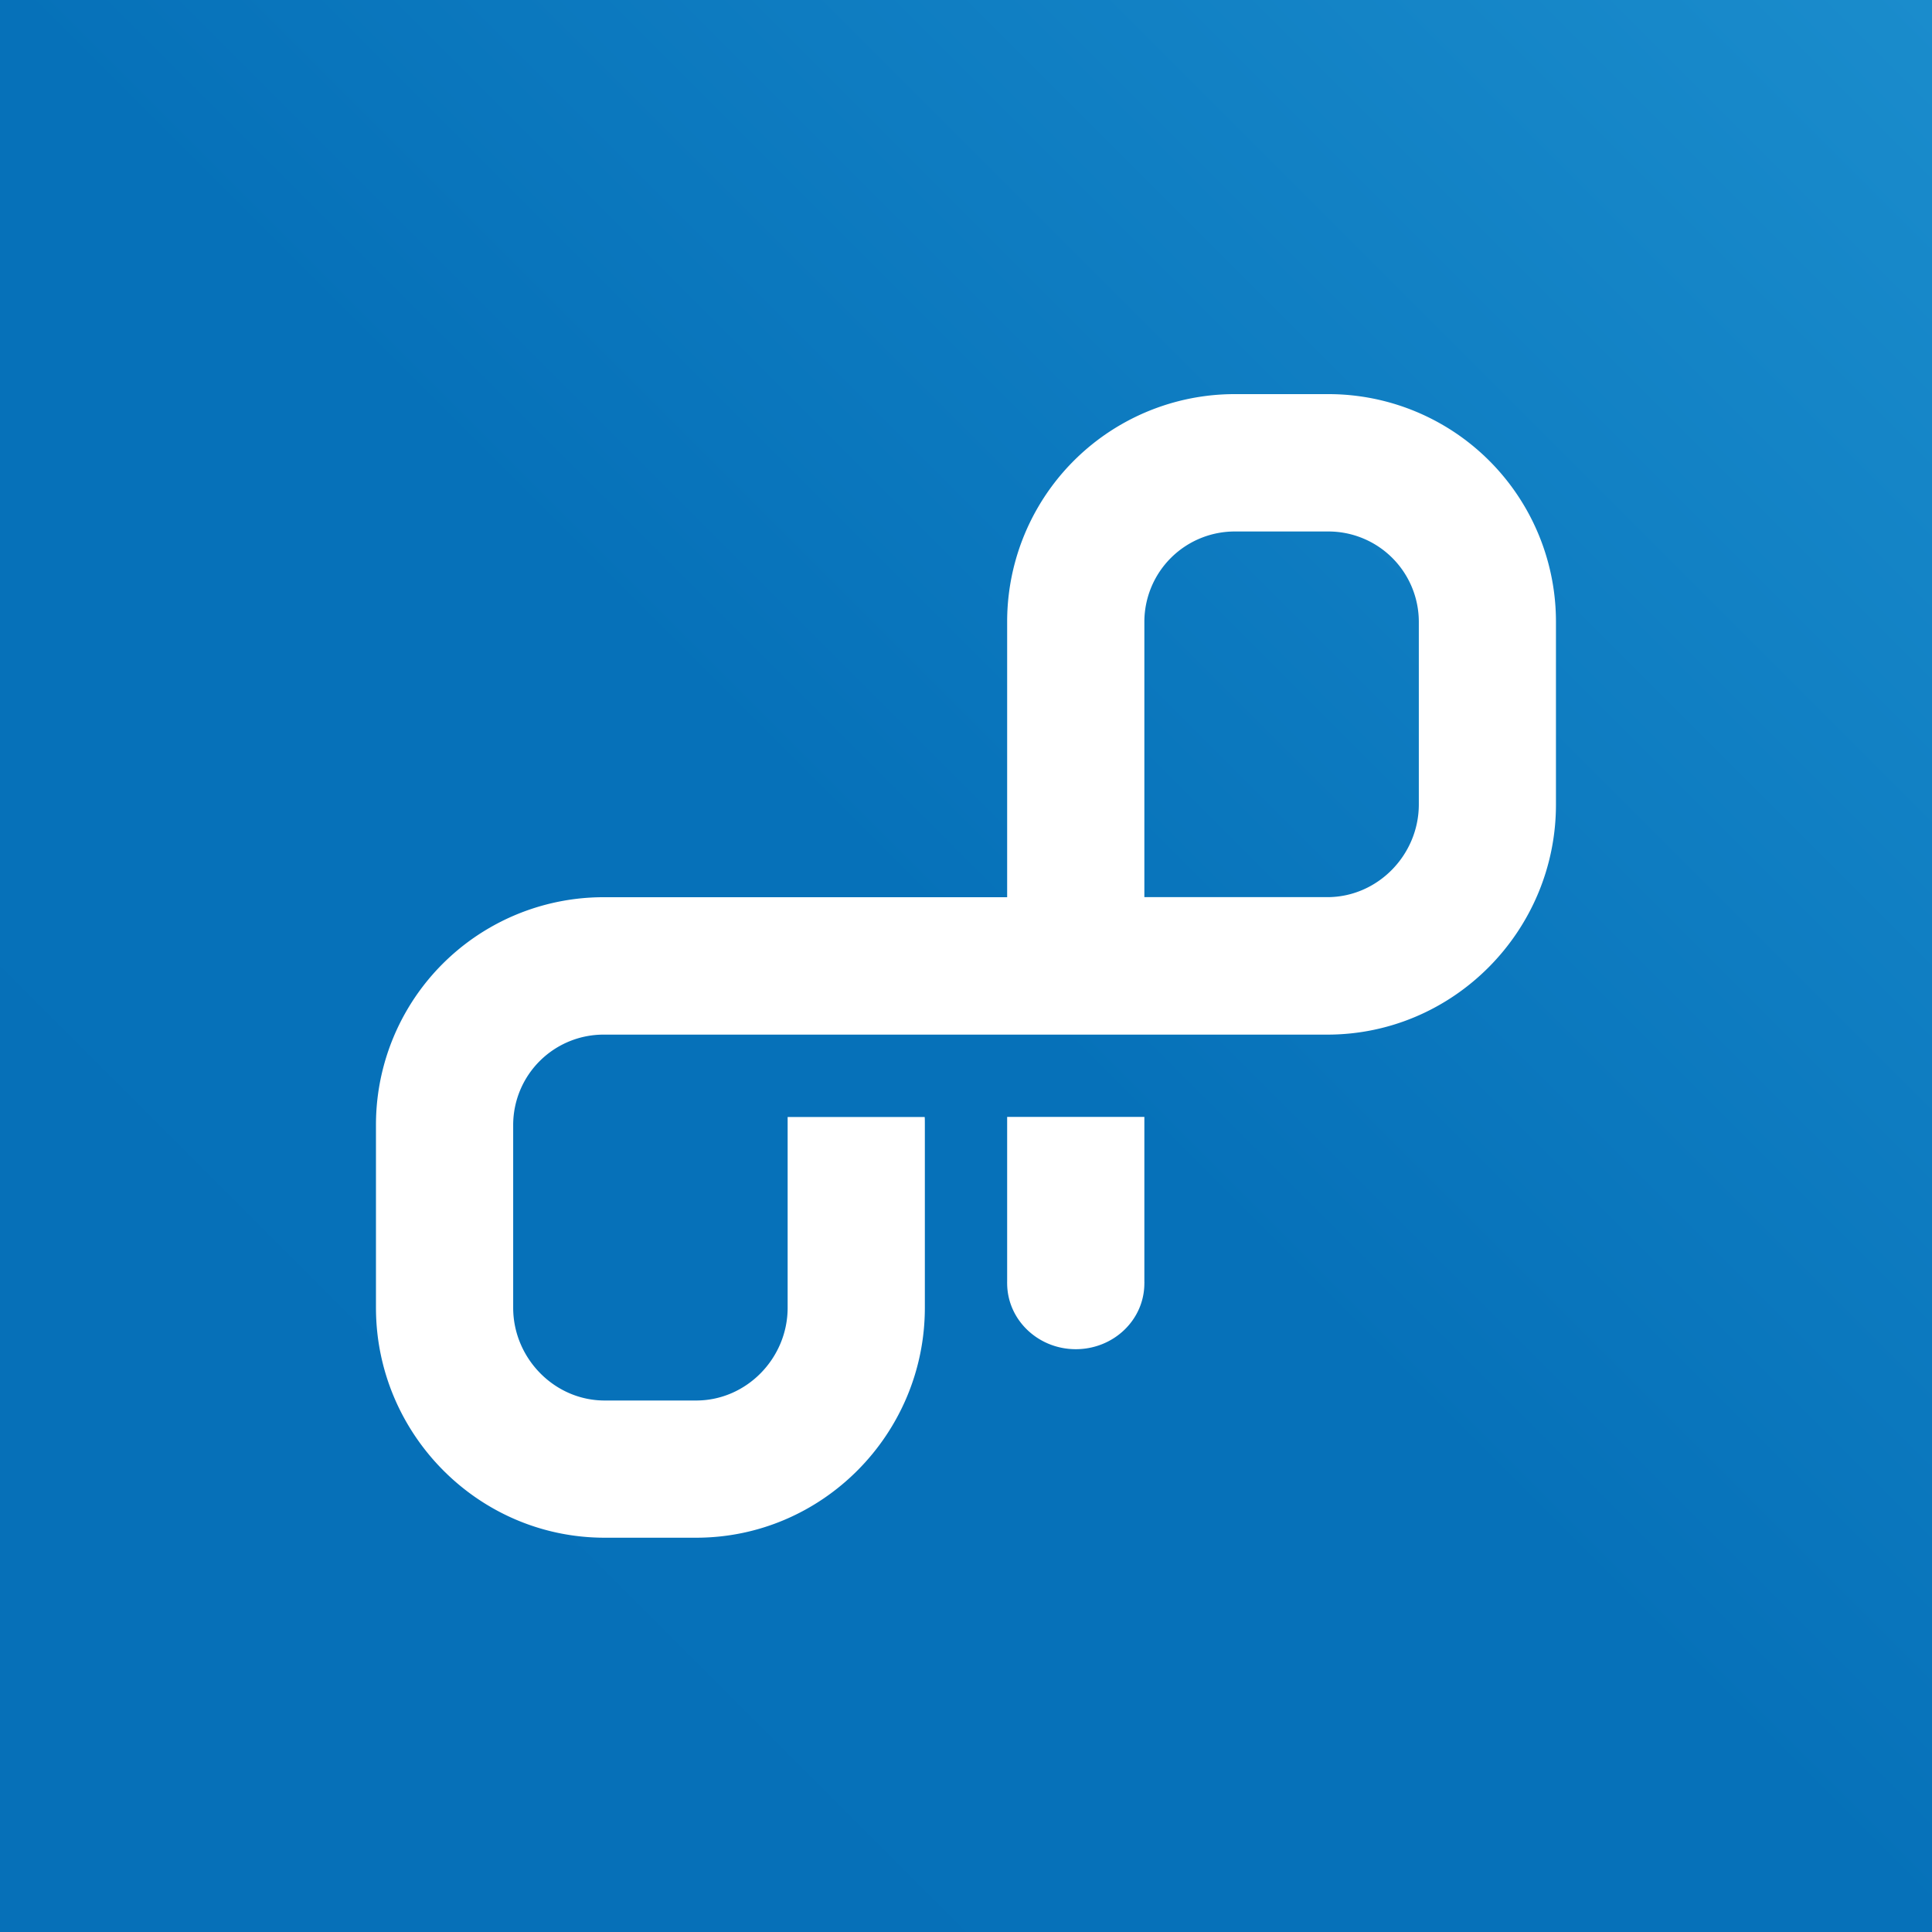 <svg xmlns="http://www.w3.org/2000/svg" viewBox="0 0 500 500"><rect x="0" y="0" width="500" height="500" fill="#333333" stroke="none"/><defs><linearGradient id="a" x2="500" y1="500" gradientUnits="userSpaceOnUse"><stop offset="0" stop-color="#0670b8"/><stop offset=".5" stop-color="#0671b9"/><stop offset="1" stop-color="#1a8ccc"/></linearGradient></defs><path d="M0 0h500v500H0z" style="fill:url(#a)"/><path d="M260.65 331.68a3 3 0 0 0 0 .39c0 9.49 8 17.1 17.76 17.1s17.75-7.56 17.75-17.06a2.4 2.4 0 0 0 0-.43v-42.62h-35.51Z" style="fill:#fff"/><path d="M343.51 102h-23.67a58.89 58.89 0 0 0-59.19 58.83v71.37H156.49a58.89 58.89 0 0 0-59.19 58.88v47.35c0 32.68 26.5 59.53 59.19 59.53h23.67c32.69 0 59.19-26.85 59.19-59.53v-47.35c0-.79 0-2-.06-2h-35.45v49.37c0 13.05-10.62 24-23.68 24h-23.67c-13.06 0-23.68-11-23.68-24v-47.37a23.4 23.4 0 0 1 23.68-23.32h187c32.69 0 59.19-26.85 59.19-59.54v-47.35A58.89 58.89 0 0 0 343.51 102m23.68 106.18c0 13.06-10.62 24-23.68 24h-47.35v-71.31a23.4 23.4 0 0 1 23.68-23.32h23.67a23.4 23.4 0 0 1 23.68 23.32Z" style="fill:#fff"/></svg>
